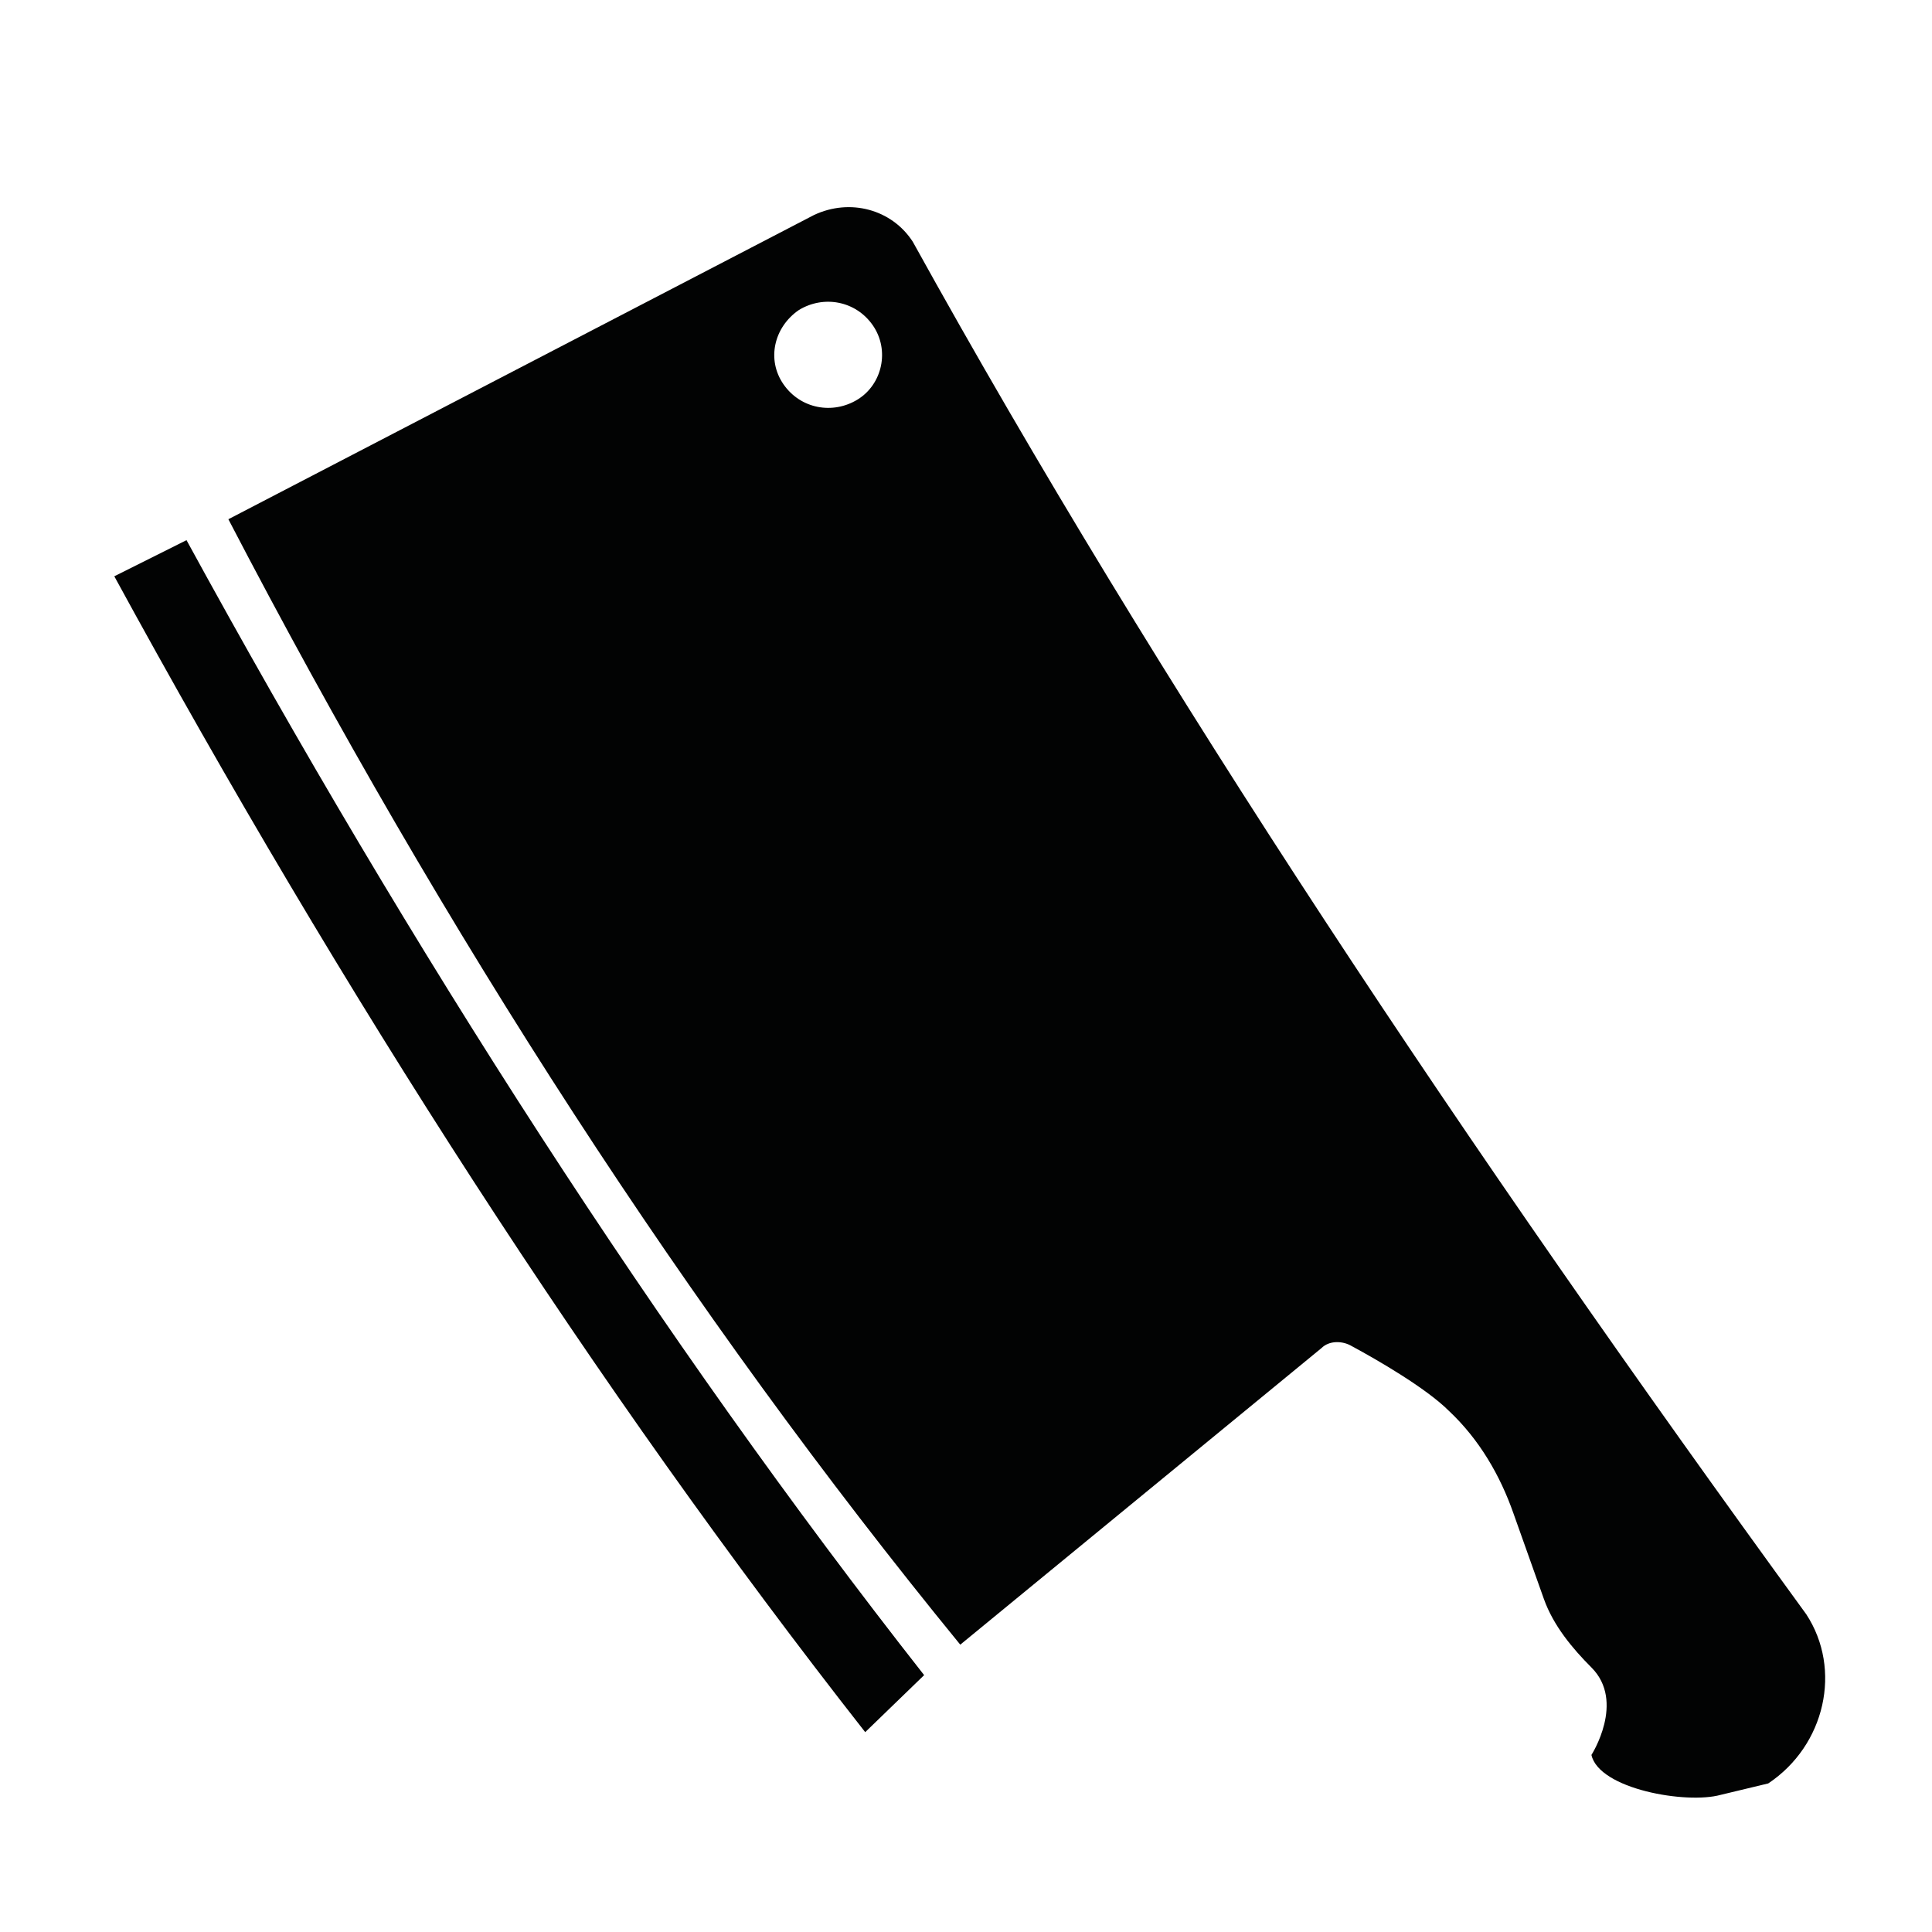 <?xml version="1.0" encoding="UTF-8"?>
<!-- The Best Svg Icon site in the world: iconSvg.co, Visit us! https://iconsvg.co -->
<svg width="800px" height="800px" version="1.1" viewBox="144 144 512 512" xmlns="http://www.w3.org/2000/svg">
 <g fill="#020303">
  <path d="m174.29 296.72c60.457 110.84 127.46 215.12 199 306.32l15.617-15.113c-70.027-89.176-136.03-191.95-195.48-300.78z"/>
  <path d="m622.68 571.8c-90.184-123.94-171.3-245.36-236.79-363.75-5.543-8.566-16.625-11.586-26.199-7.055l-155.17 80.609c57.434 110.34 121.92 210.09 193.96 298.25l95.723-78.594c2.016-2.016 5.543-2.016 8.062-0.504 6.551 3.527 19.648 11.082 25.695 17.129 8.062 7.559 13.602 17.129 17.129 27.207l8.062 22.672c2.519 7.055 7.559 13.098 12.594 18.137 9.07 9.07 0 23.176 0 23.176 2.016 9.07 25.191 13.098 34.258 10.578l12.594-3.023c15.113-10.074 19.648-30.227 10.078-44.836zm-251.4-321.93c-6.551 4.031-15.113 2.519-19.648-4.031-4.535-6.551-2.519-15.113 4.031-19.648 6.551-4.031 15.113-2.519 19.648 4.031 4.535 6.551 2.519 15.617-4.031 19.648z"/>
 </g>
</svg>